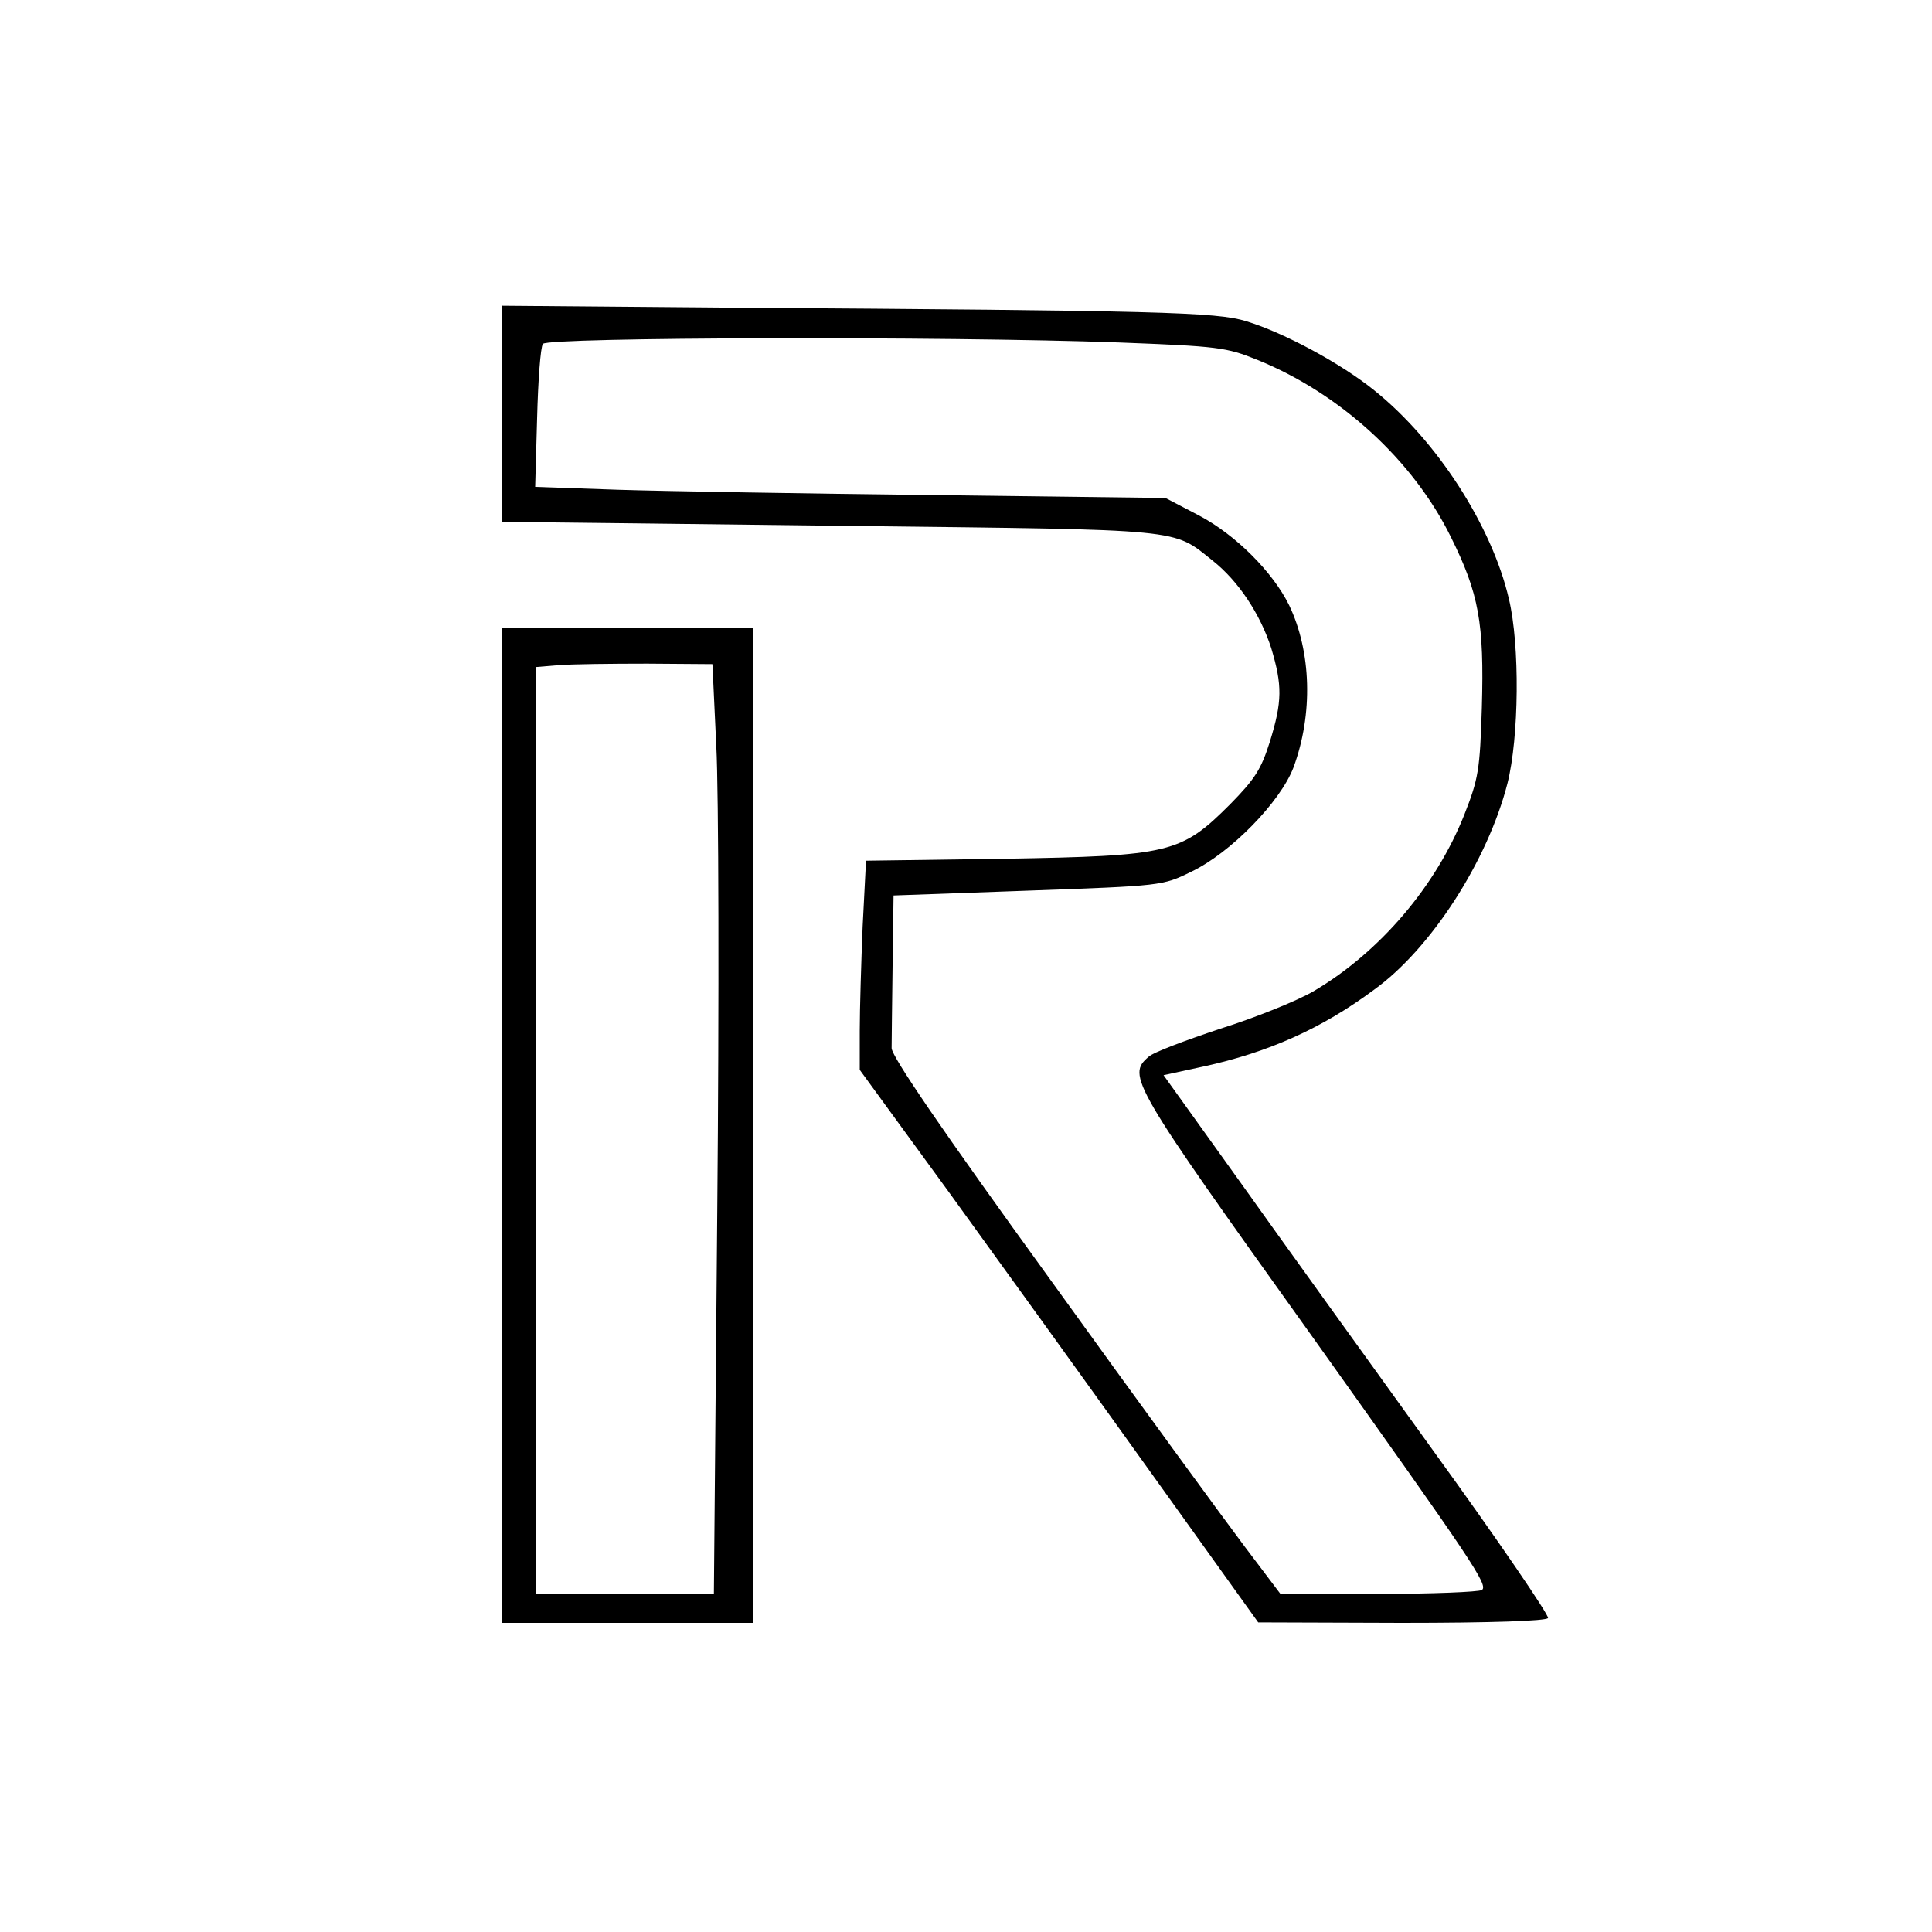 <?xml version="1.0" encoding="UTF-8" standalone="yes"?>
<svg version="1.0" xmlns="http://www.w3.org/2000/svg" width="300pt" height="300pt" viewBox="0 0 400 400" preserveAspectRatio="xMidYMid meet">
  <g transform="translate(0,400) scale(0.1,-0.1)" fill="#000000" stroke="none">
    <path d="M1040 3143 l0 -223 53 -1 c28 0 333 -4 677 -8 688 -8 657 -5 741 -72
53 -42 98 -110 121 -181 23 -77 23 -110 -3 -194 -18 -57 -31 -77 -82 -129
-102 -102 -124 -107 -468 -113 l-286 -4 -7 -136 c-3 -74 -6 -172 -6 -216 l0
-81 183 -251 c100 -138 286 -396 412 -572 l230 -321 297 -1 c185 0 299 4 303
10 3 5 -104 162 -238 347 -134 186 -315 437 -401 558 l-157 219 83 18 c133 29
244 78 353 159 118 85 235 267 276 427 24 95 26 286 3 382 -35 151 -149 328
-279 432 -68 55 -186 119 -265 143 -61 19 -183 22 -1067 28 l-473 4 0 -224z
m1275 148 c207 -8 224 -10 288 -36 171 -69 323 -208 401 -367 58 -117 69 -178
64 -353 -4 -129 -7 -147 -36 -221 -59 -149 -175 -285 -312 -366 -34 -20 -121
-55 -194 -78 -72 -24 -139 -49 -148 -58 -45 -39 -37 -54 338 -578 335 -470
366 -516 352 -526 -7 -4 -104 -8 -215 -8 l-202 0 -74 98 c-40 53 -222 302
-402 552 -226 312 -329 463 -329 480 0 14 1 91 2 171 l2 145 278 10 c277 10
279 10 338 39 82 39 185 145 212 216 41 111 37 240 -9 336 -34 69 -111 146
-187 186 l-69 36 -479 6 c-263 3 -557 8 -653 11 l-173 6 4 142 c2 78 7 147 12
154 9 14 831 16 1191 3z"/>
    <path d="M1040 1670 l0 -1030 260 0 260 0 0 1030 0 1030 -260 0 -260 0 0
-1030z m443 785 c5 -93 6 -527 2 -962 l-7 -793 -184 0 -184 0 0 959 0 960 48
4 c26 2 108 3 182 3 l135 -1 8 -170z"/>
  </g>
</svg>